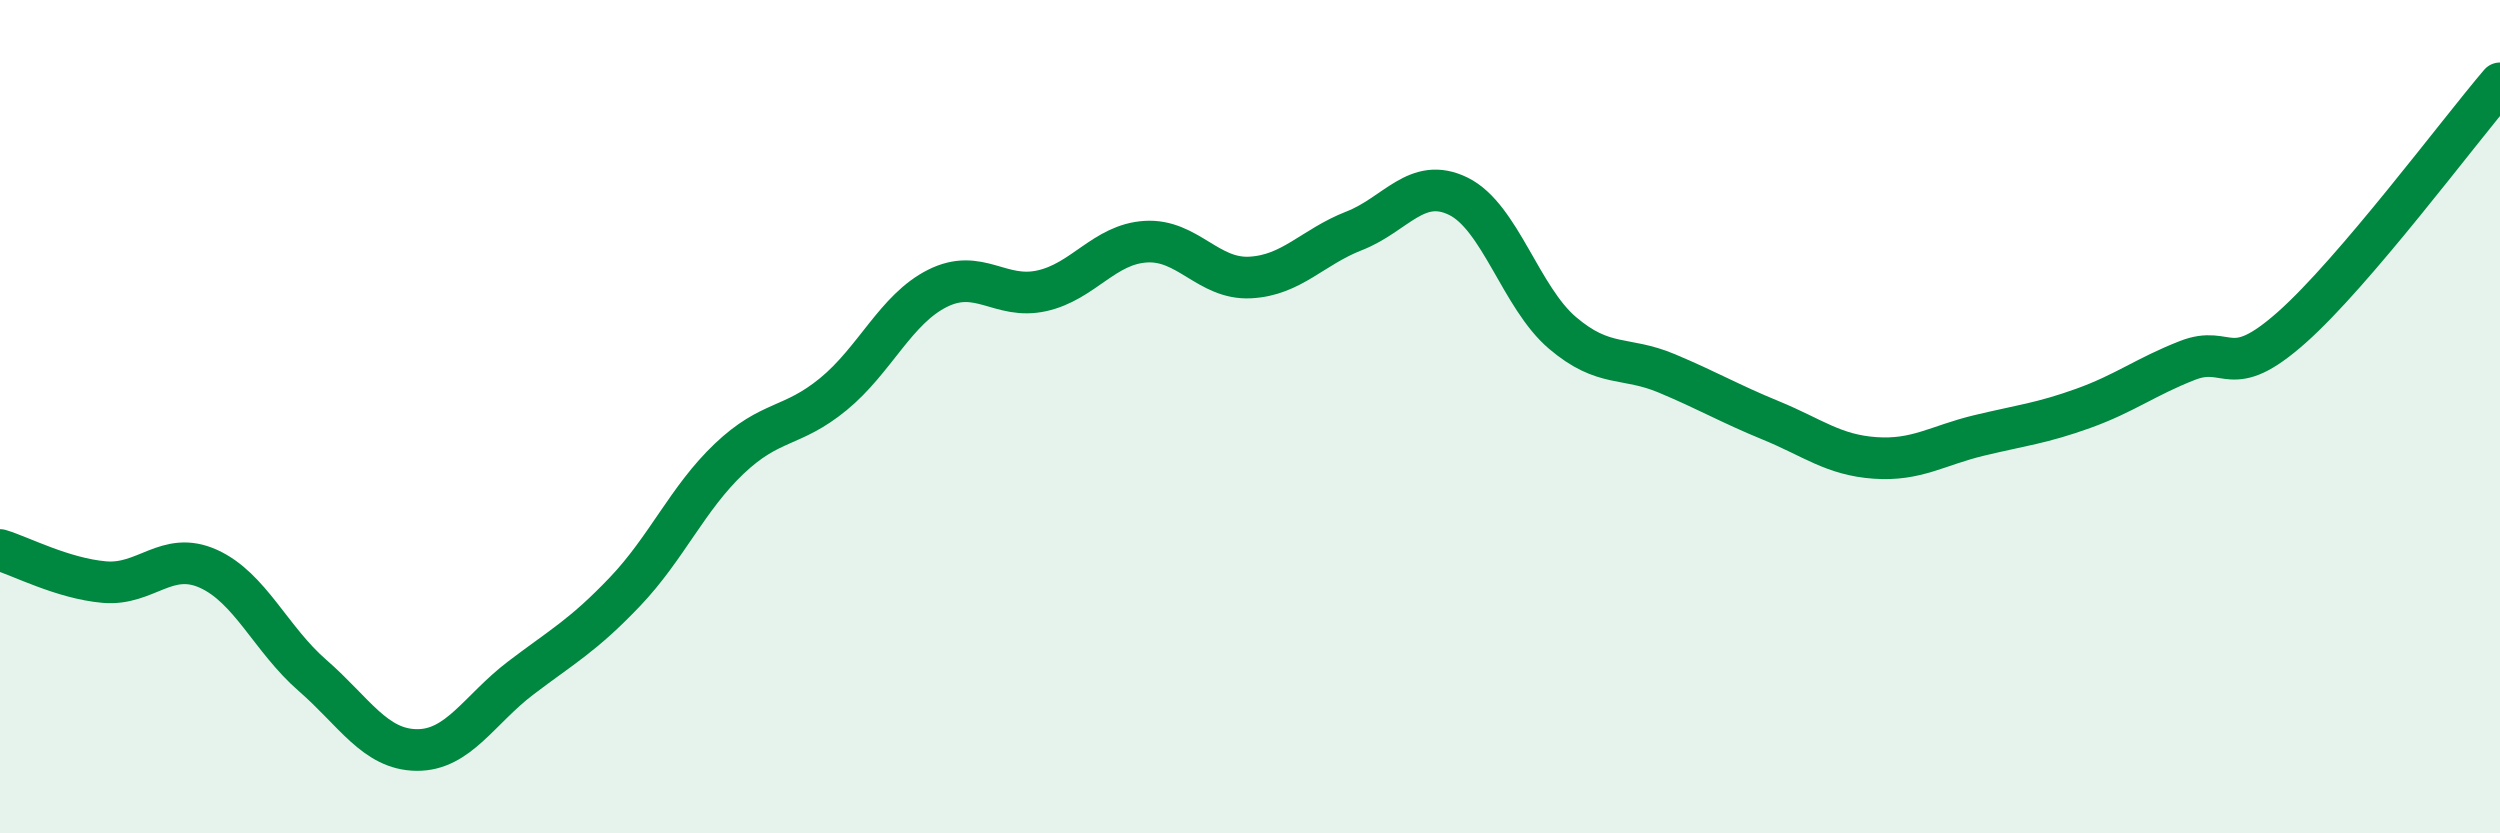 
    <svg width="60" height="20" viewBox="0 0 60 20" xmlns="http://www.w3.org/2000/svg">
      <path
        d="M 0,13.2 C 0.5,13.35 1.5,13.88 2.5,13.97 C 3.5,14.06 4,13.2 5,13.65 C 6,14.1 6.5,15.34 7.5,16.21 C 8.5,17.08 9,17.99 10,18 C 11,18.01 11.5,17.03 12.5,16.27 C 13.5,15.51 14,15.25 15,14.2 C 16,13.15 16.5,11.96 17.5,11.01 C 18.5,10.06 19,10.28 20,9.46 C 21,8.64 21.5,7.42 22.5,6.92 C 23.5,6.42 24,7.2 25,6.98 C 26,6.76 26.5,5.86 27.5,5.8 C 28.5,5.74 29,6.71 30,6.66 C 31,6.61 31.5,5.93 32.5,5.54 C 33.5,5.15 34,4.22 35,4.71 C 36,5.2 36.5,7.14 37.5,7.99 C 38.5,8.84 39,8.54 40,8.96 C 41,9.38 41.5,9.68 42.5,10.09 C 43.5,10.5 44,10.92 45,10.99 C 46,11.06 46.5,10.69 47.5,10.45 C 48.5,10.21 49,10.16 50,9.8 C 51,9.44 51.5,9.04 52.5,8.65 C 53.5,8.26 53.5,9.19 55,7.86 C 56.5,6.53 59,3.17 60,2L60 20L0 20Z"
        fill="#008740"
        opacity="0.1"
        stroke-linecap="round"
        stroke-linejoin="round"
      />
      <path
        d="M 0,13.2 C 0.5,13.35 1.5,13.88 2.5,13.97 C 3.5,14.06 4,13.2 5,13.65 C 6,14.1 6.5,15.34 7.5,16.21 C 8.5,17.08 9,17.99 10,18 C 11,18.01 11.5,17.03 12.5,16.27 C 13.5,15.51 14,15.25 15,14.2 C 16,13.15 16.5,11.96 17.5,11.01 C 18.5,10.06 19,10.28 20,9.46 C 21,8.64 21.5,7.42 22.5,6.92 C 23.5,6.42 24,7.2 25,6.98 C 26,6.76 26.5,5.86 27.5,5.8 C 28.5,5.74 29,6.71 30,6.66 C 31,6.61 31.5,5.93 32.5,5.54 C 33.5,5.15 34,4.22 35,4.71 C 36,5.2 36.5,7.14 37.5,7.99 C 38.5,8.84 39,8.54 40,8.96 C 41,9.38 41.5,9.68 42.5,10.09 C 43.5,10.5 44,10.92 45,10.99 C 46,11.06 46.5,10.69 47.5,10.45 C 48.5,10.21 49,10.16 50,9.8 C 51,9.44 51.5,9.04 52.5,8.65 C 53.5,8.26 53.5,9.19 55,7.86 C 56.5,6.53 59,3.17 60,2"
        stroke="#008740"
        stroke-width="1"
        fill="none"
        stroke-linecap="round"
        stroke-linejoin="round"
      />
    </svg>
  